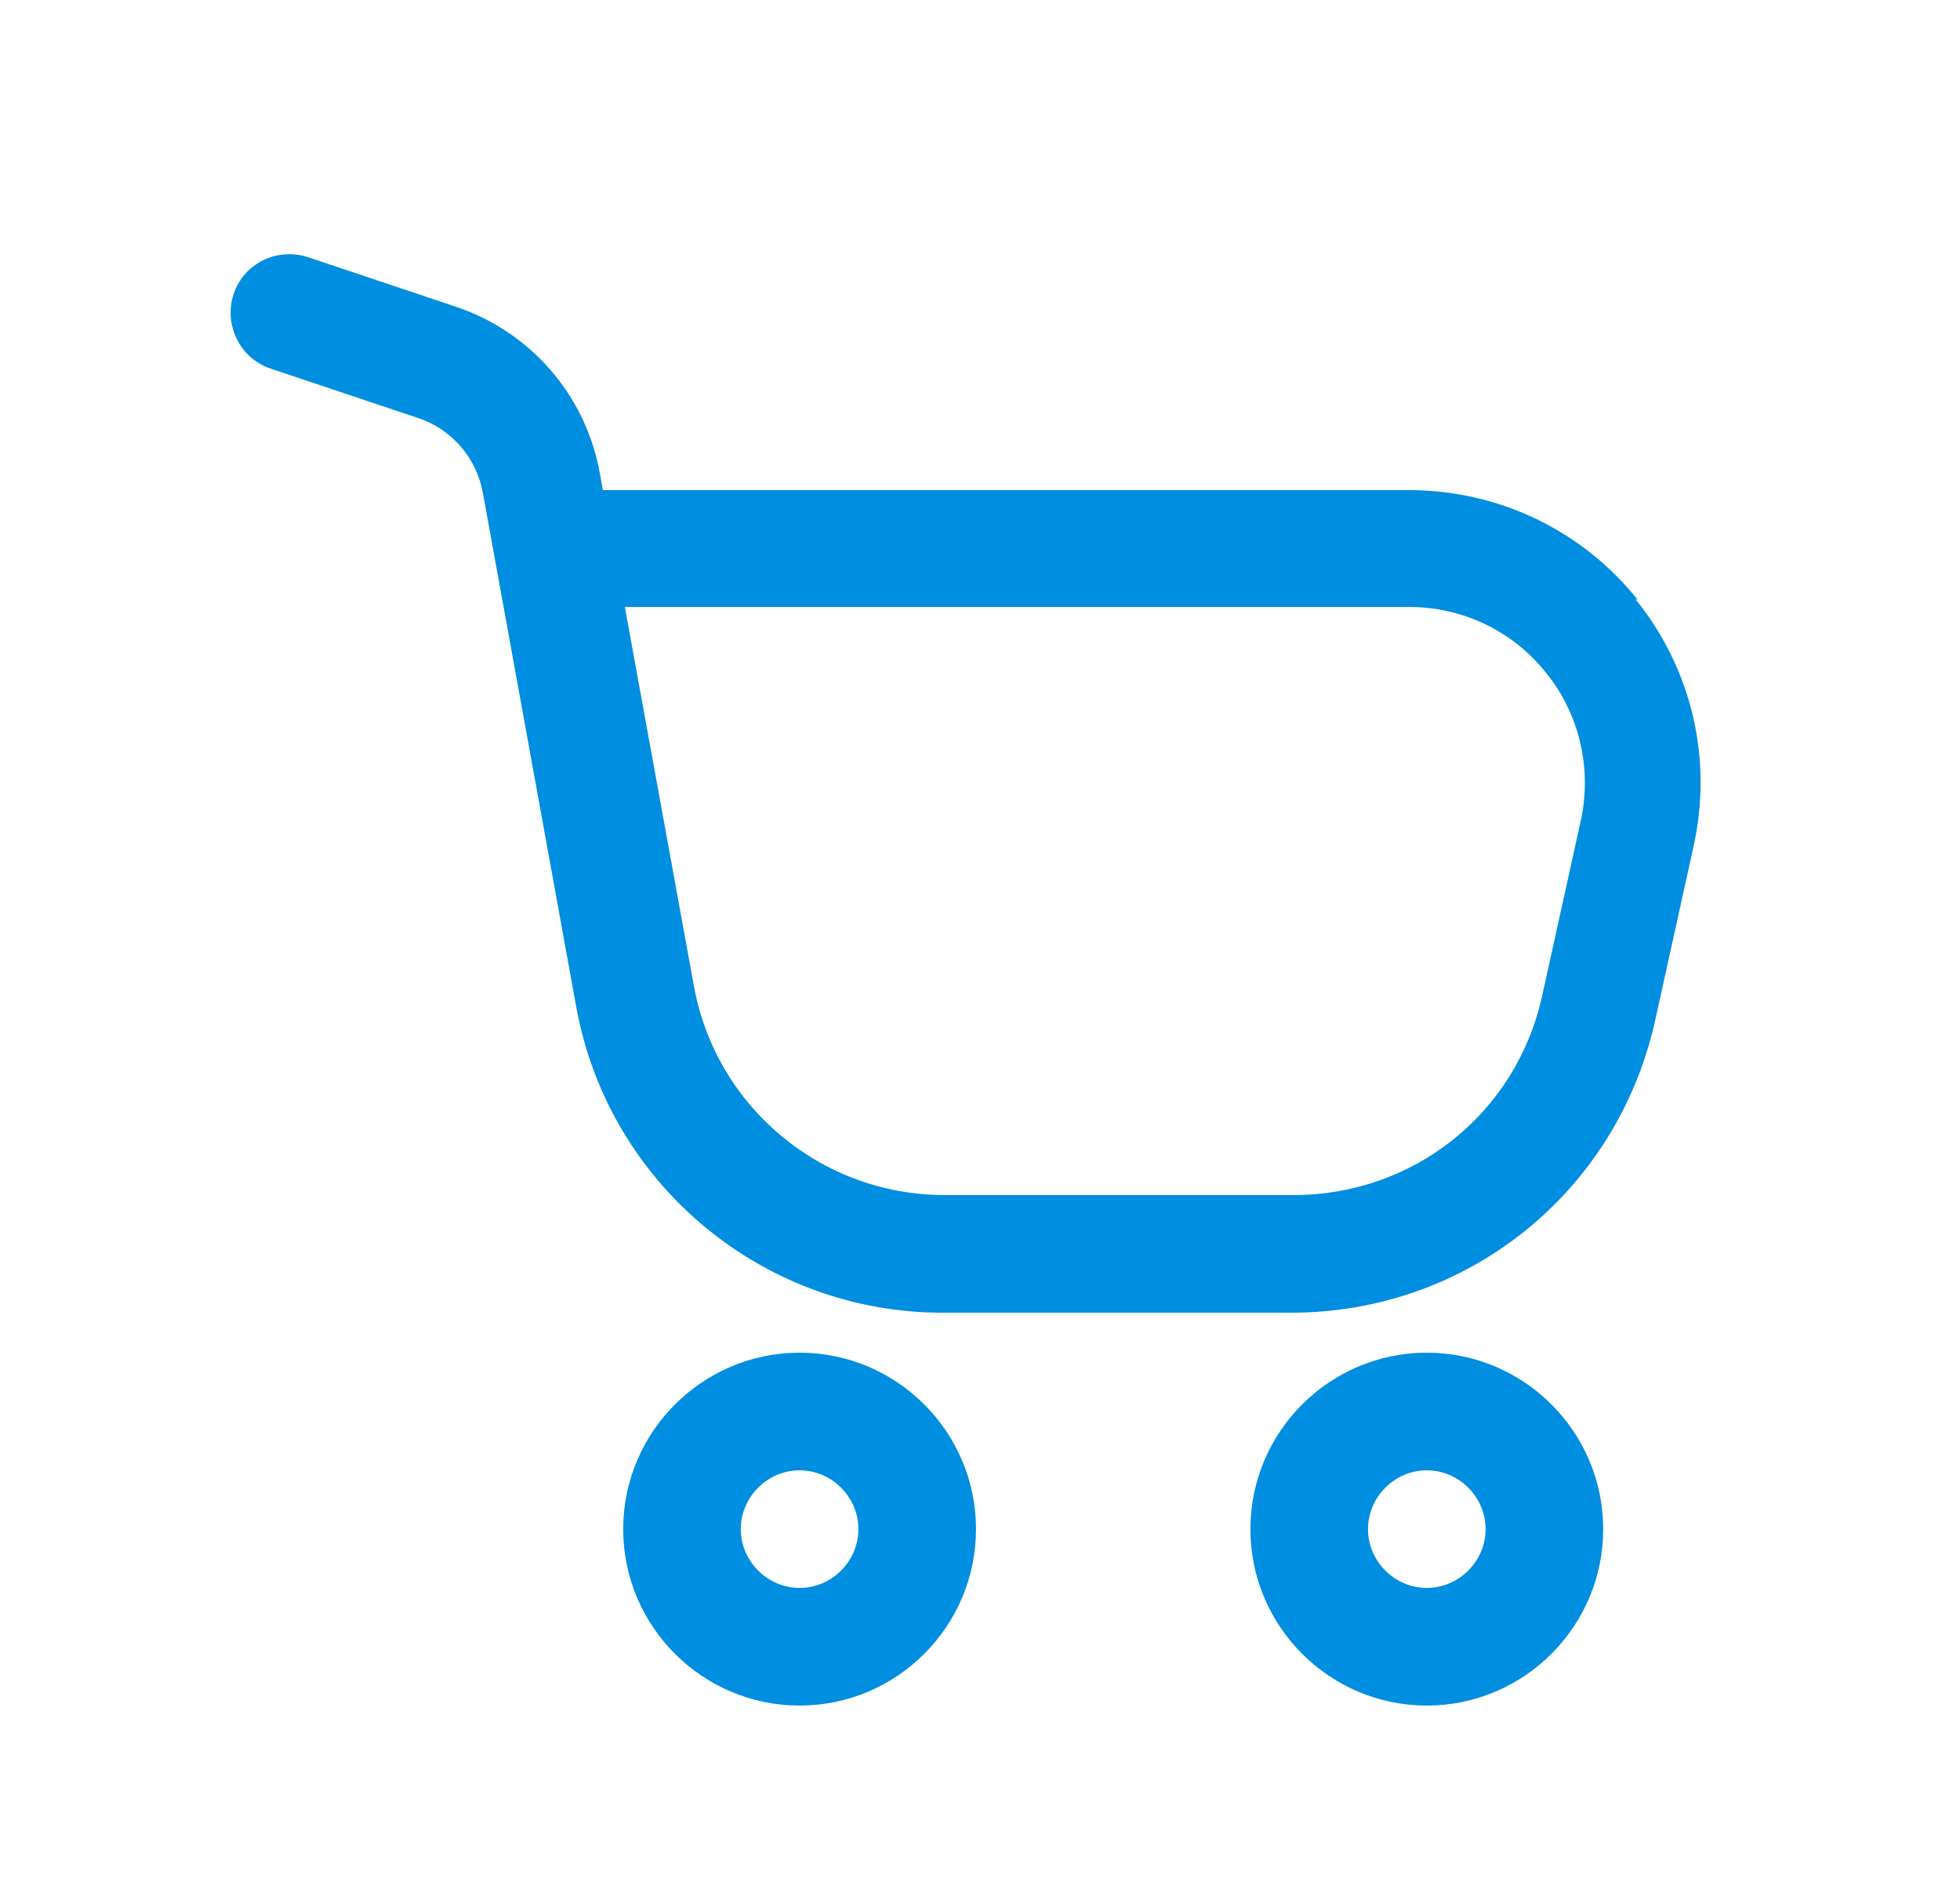 <svg viewBox="0 0 25 24" fill="none" xmlns="http://www.w3.org/2000/svg">
<path d="M20.89 7.65C20.18 6.76 19.11 6.25 17.97 6.25H7.69L7.65 6.03C7.47 5.04 6.77 4.23 5.81 3.91L3.93 3.28C3.53 3.15 3.11 3.36 2.98 3.75C2.85 4.14 3.06 4.57 3.45 4.7L5.33 5.33C5.76 5.47 6.08 5.84 6.16 6.29L7.35 12.84C7.76 15.1 9.73 16.74 12.02 16.74H16.47C18.71 16.74 20.62 15.21 21.11 13.02L21.6 10.8C21.85 9.68 21.58 8.53 20.86 7.64L20.89 7.65ZM20.16 10.48L19.67 12.7C19.34 14.2 18.03 15.24 16.5 15.24H12.05C10.48 15.24 9.13 14.12 8.85 12.57L7.97 7.74H17.97C18.66 7.74 19.3 8.05 19.72 8.58C20.15 9.11 20.31 9.81 20.16 10.48Z" fill="#008EE0"/>
<path d="M10.199 17.25C8.959 17.25 7.949 18.26 7.949 19.5C7.949 20.74 8.959 21.75 10.199 21.75C11.439 21.75 12.449 20.74 12.449 19.5C12.449 18.26 11.439 17.25 10.199 17.25ZM10.199 20.25C9.789 20.25 9.449 19.91 9.449 19.5C9.449 19.09 9.789 18.75 10.199 18.75C10.609 18.75 10.949 19.09 10.949 19.5C10.949 19.91 10.609 20.25 10.199 20.25Z" fill="#008EE0"/>
<path d="M18.199 17.25C16.959 17.25 15.949 18.26 15.949 19.5C15.949 20.74 16.959 21.75 18.199 21.75C19.439 21.75 20.449 20.74 20.449 19.5C20.449 18.26 19.439 17.25 18.199 17.25ZM18.199 20.25C17.789 20.25 17.449 19.91 17.449 19.5C17.449 19.09 17.789 18.75 18.199 18.75C18.609 18.75 18.949 19.09 18.949 19.5C18.949 19.91 18.609 20.25 18.199 20.25Z" fill="#008EE0"/>
</svg>
